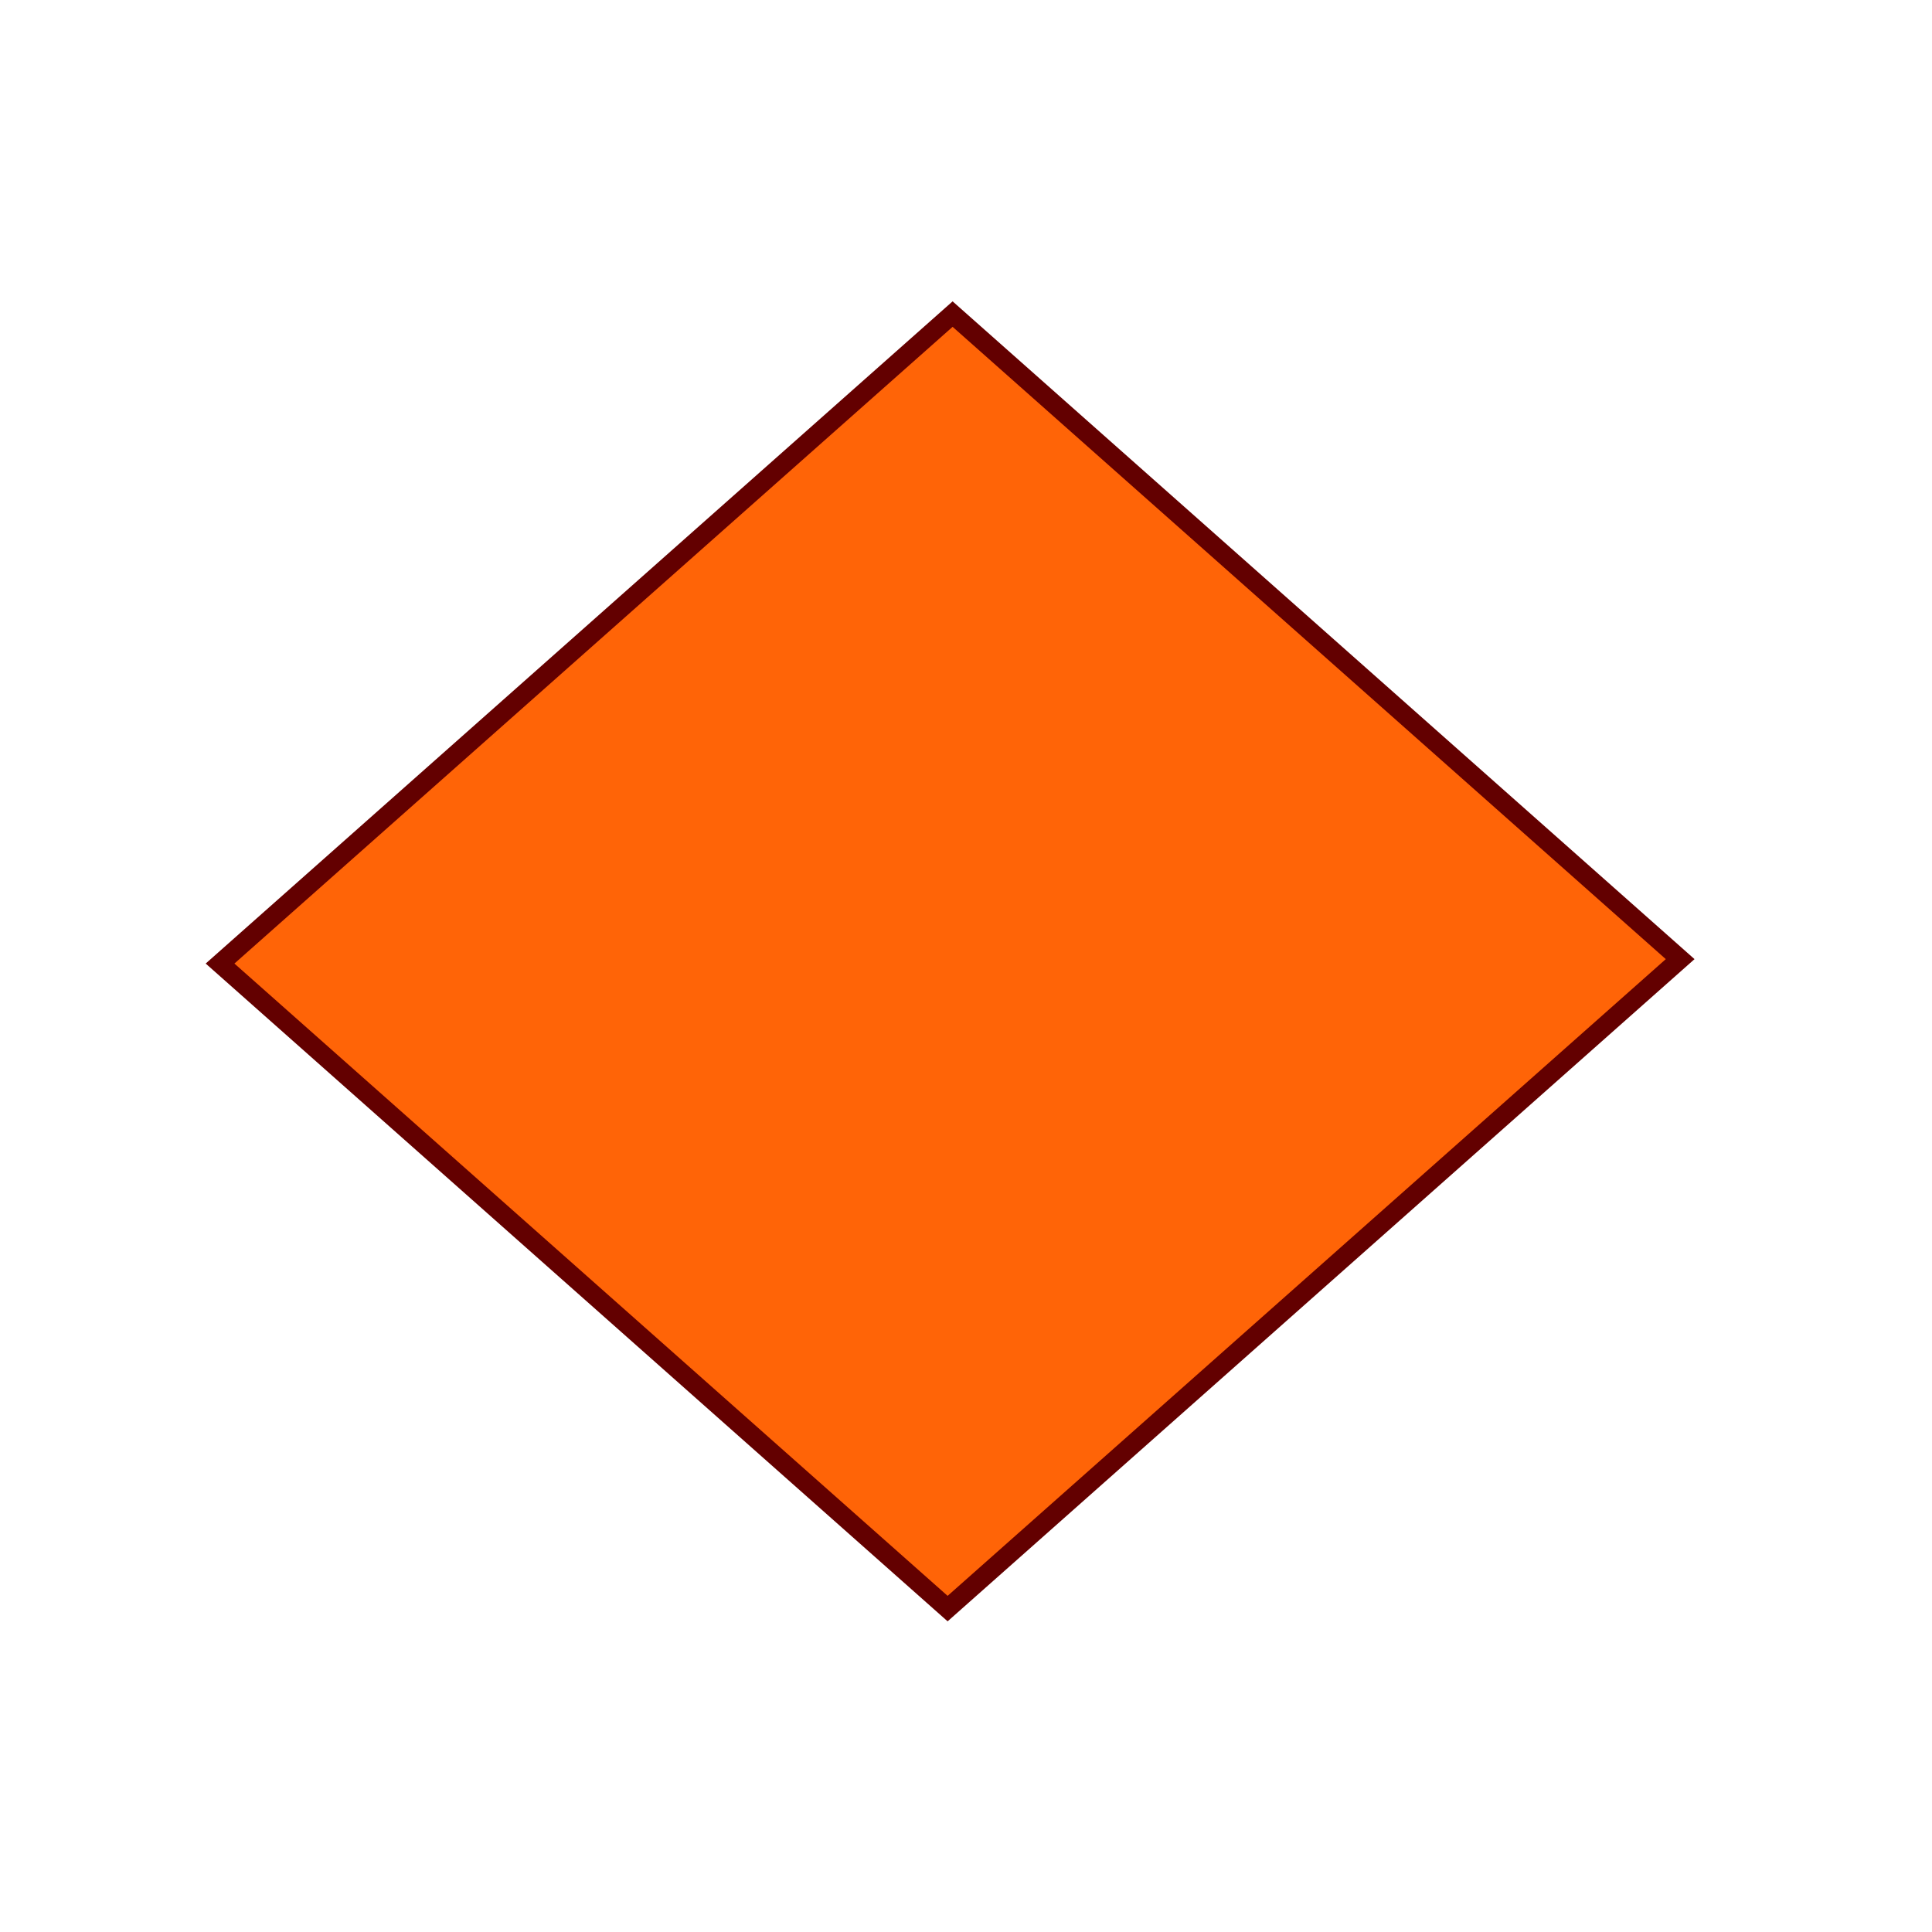 <svg width="300" height="300" viewBox="0 0 79.375 79.375" xmlns="http://www.w3.org/2000/svg"><path style="fill:#ff6407;fill-opacity:1;stroke:#630000;stroke-width:.789;stroke-dasharray:none" transform="scale(1.058 .938) rotate(-45)" d="M-23.8 35.885h40.229V75.84H-23.8z"/></svg>
